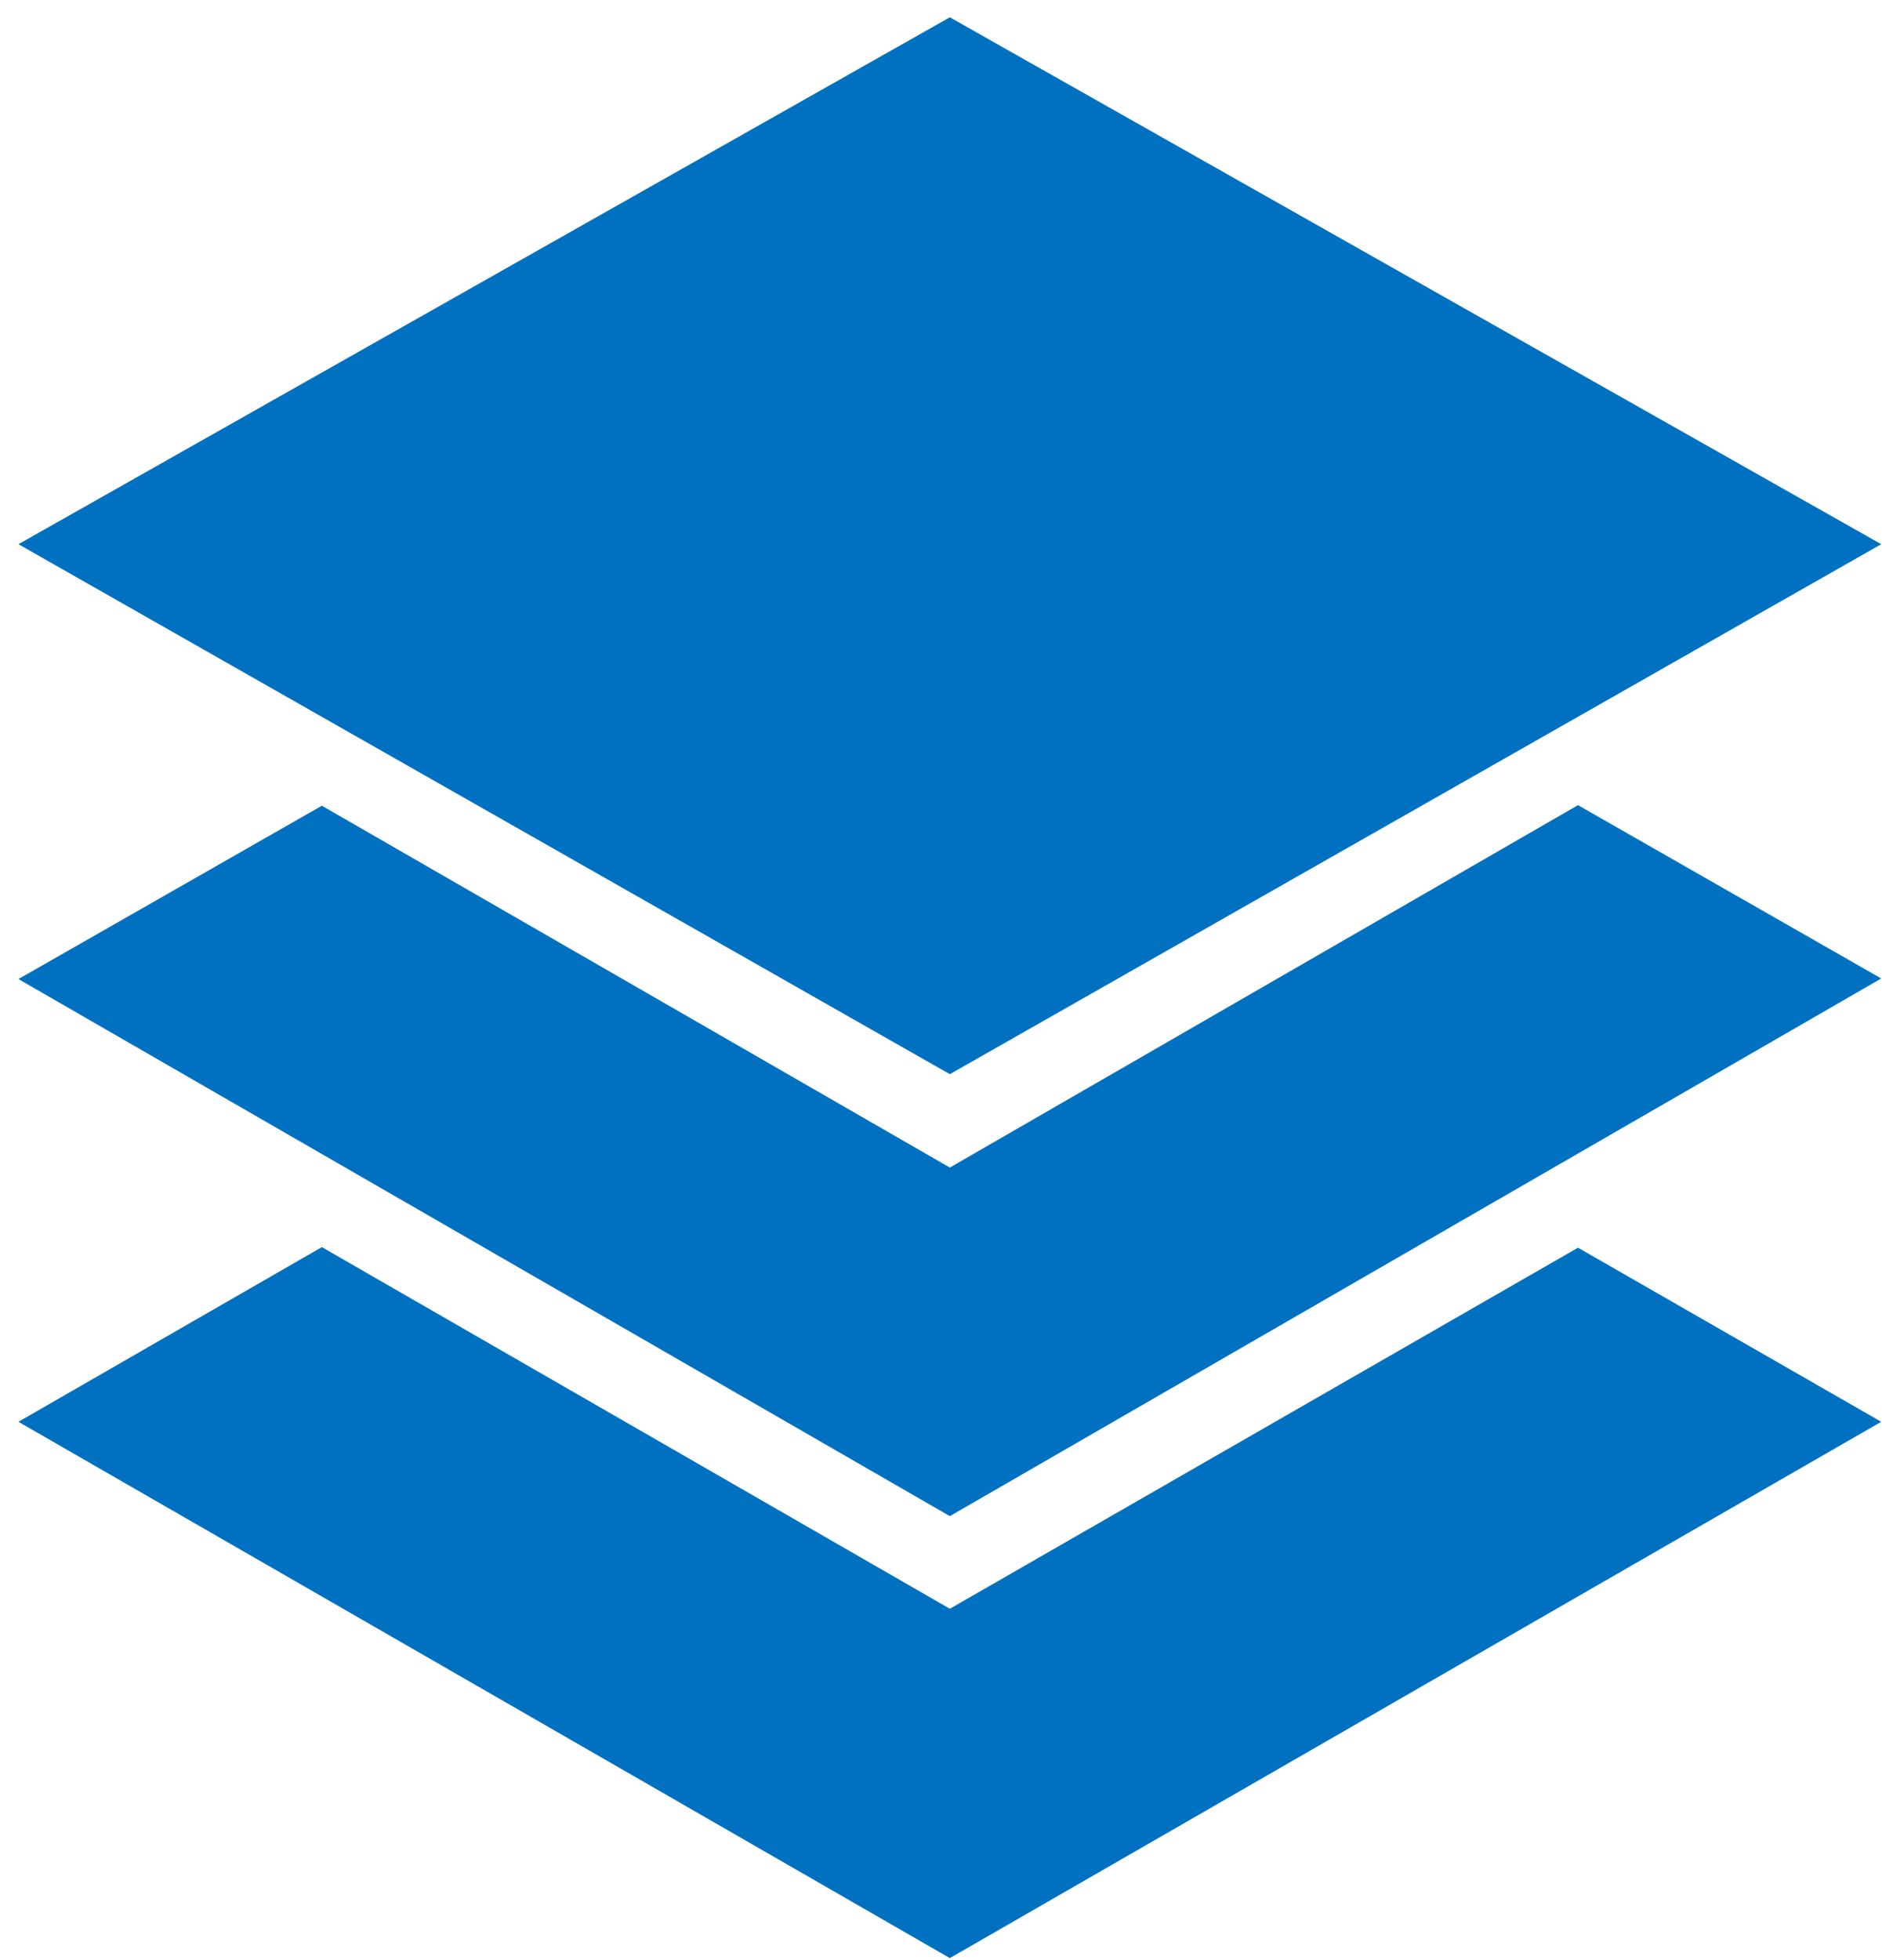 <svg xmlns="http://www.w3.org/2000/svg" xmlns:xlink="http://www.w3.org/1999/xlink" width="98" height="102"><defs><clipPath id="clip0"><rect x="3400" y="1270" width="98" height="102"></rect></clipPath></defs><g clip-path="url(#clip0)" transform="translate(-3400 -1270)"><path d="M3497.96 1298.32 3449.46 1270.9 3400.96 1298.32 3449.46 1325.9Z" fill="#0070C0" fill-rule="evenodd"></path><path d="M3449.46 1330.76 3416.76 1311.93 3400.96 1320.95 3449.46 1348.9 3497.96 1320.92 3482.17 1311.9Z" fill="#0070C0" fill-rule="evenodd"></path><path d="M3449.46 1353.72 3416.76 1334.9 3400.96 1343.99 3449.46 1371.9 3497.96 1343.99 3482.17 1334.93Z" fill="#0070C0" fill-rule="evenodd"></path></g></svg>